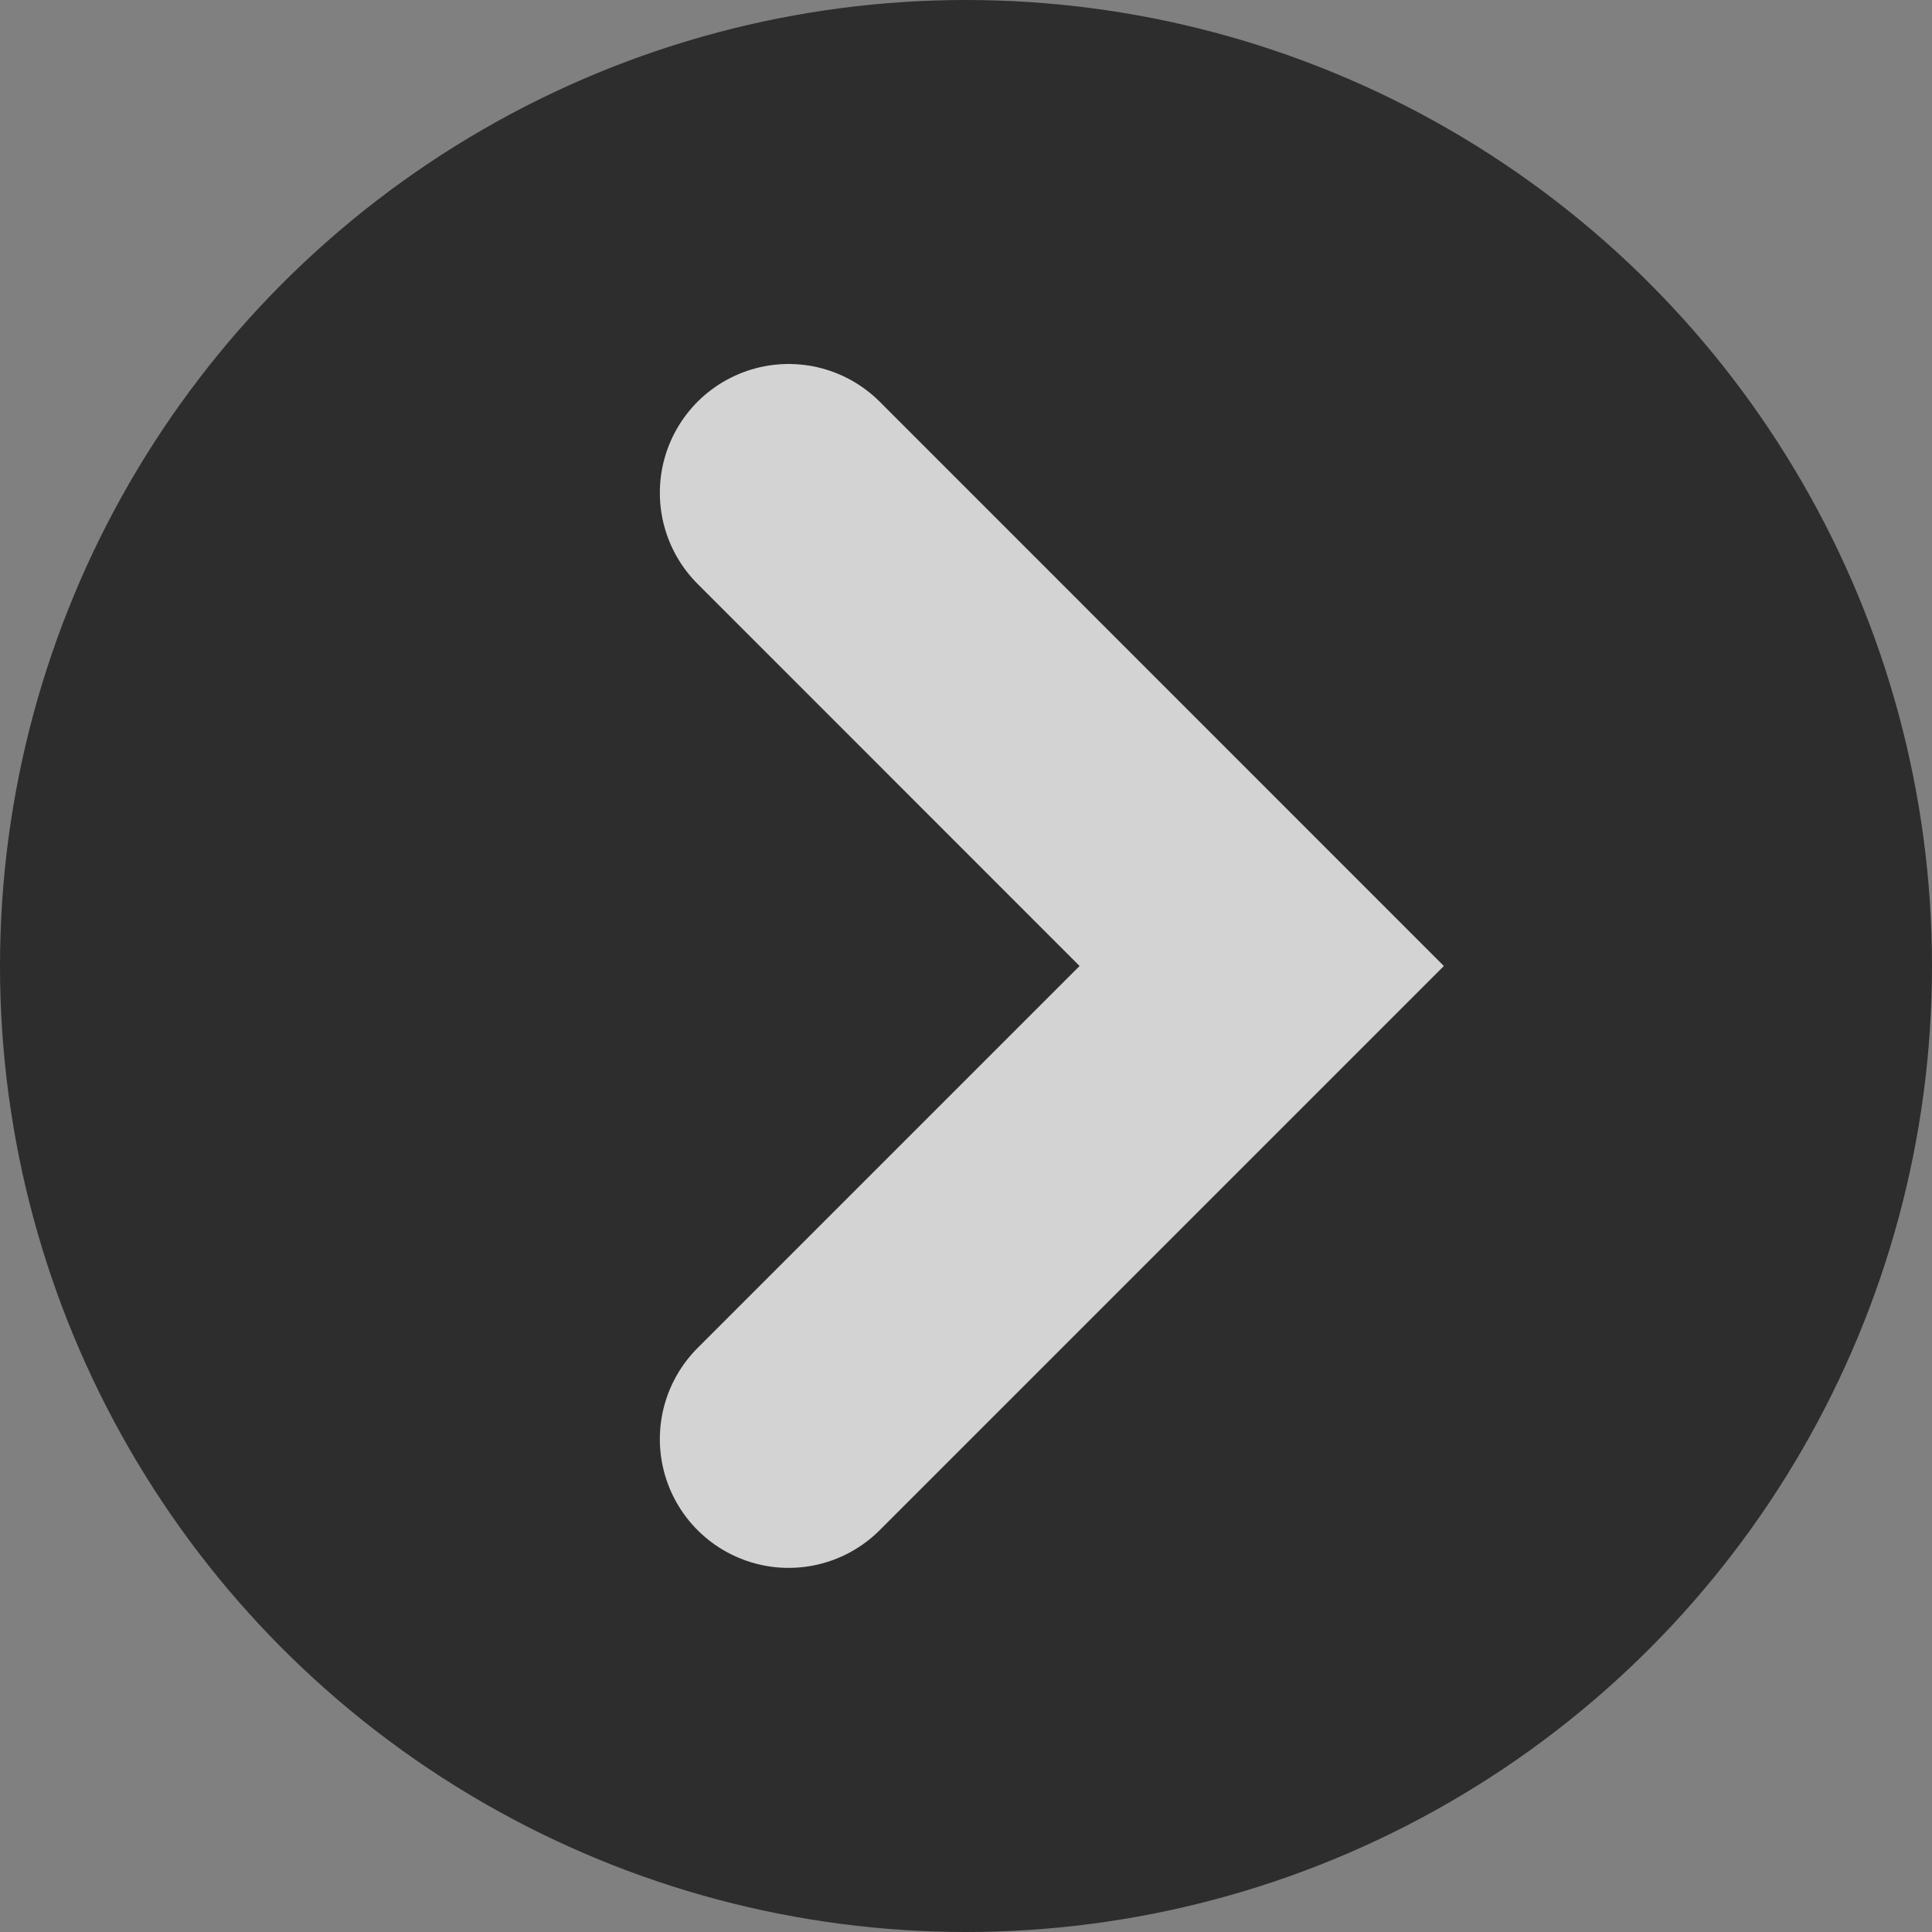 <svg width="15" height="15" viewBox="0 0 15 15" fill="none" xmlns="http://www.w3.org/2000/svg">
<rect x="0" y="0" width="15" height="15" fill="#808080" stroke="none"/>
<g opacity="0.65">
<circle cx="7.5" cy="7.5" r="7.5" fill="black"/>
<path d="M6.123 3.826L9.796 7.5L6.123 11.173" stroke="white" stroke-width="2" stroke-linecap="round"/>
</g>
</svg>
